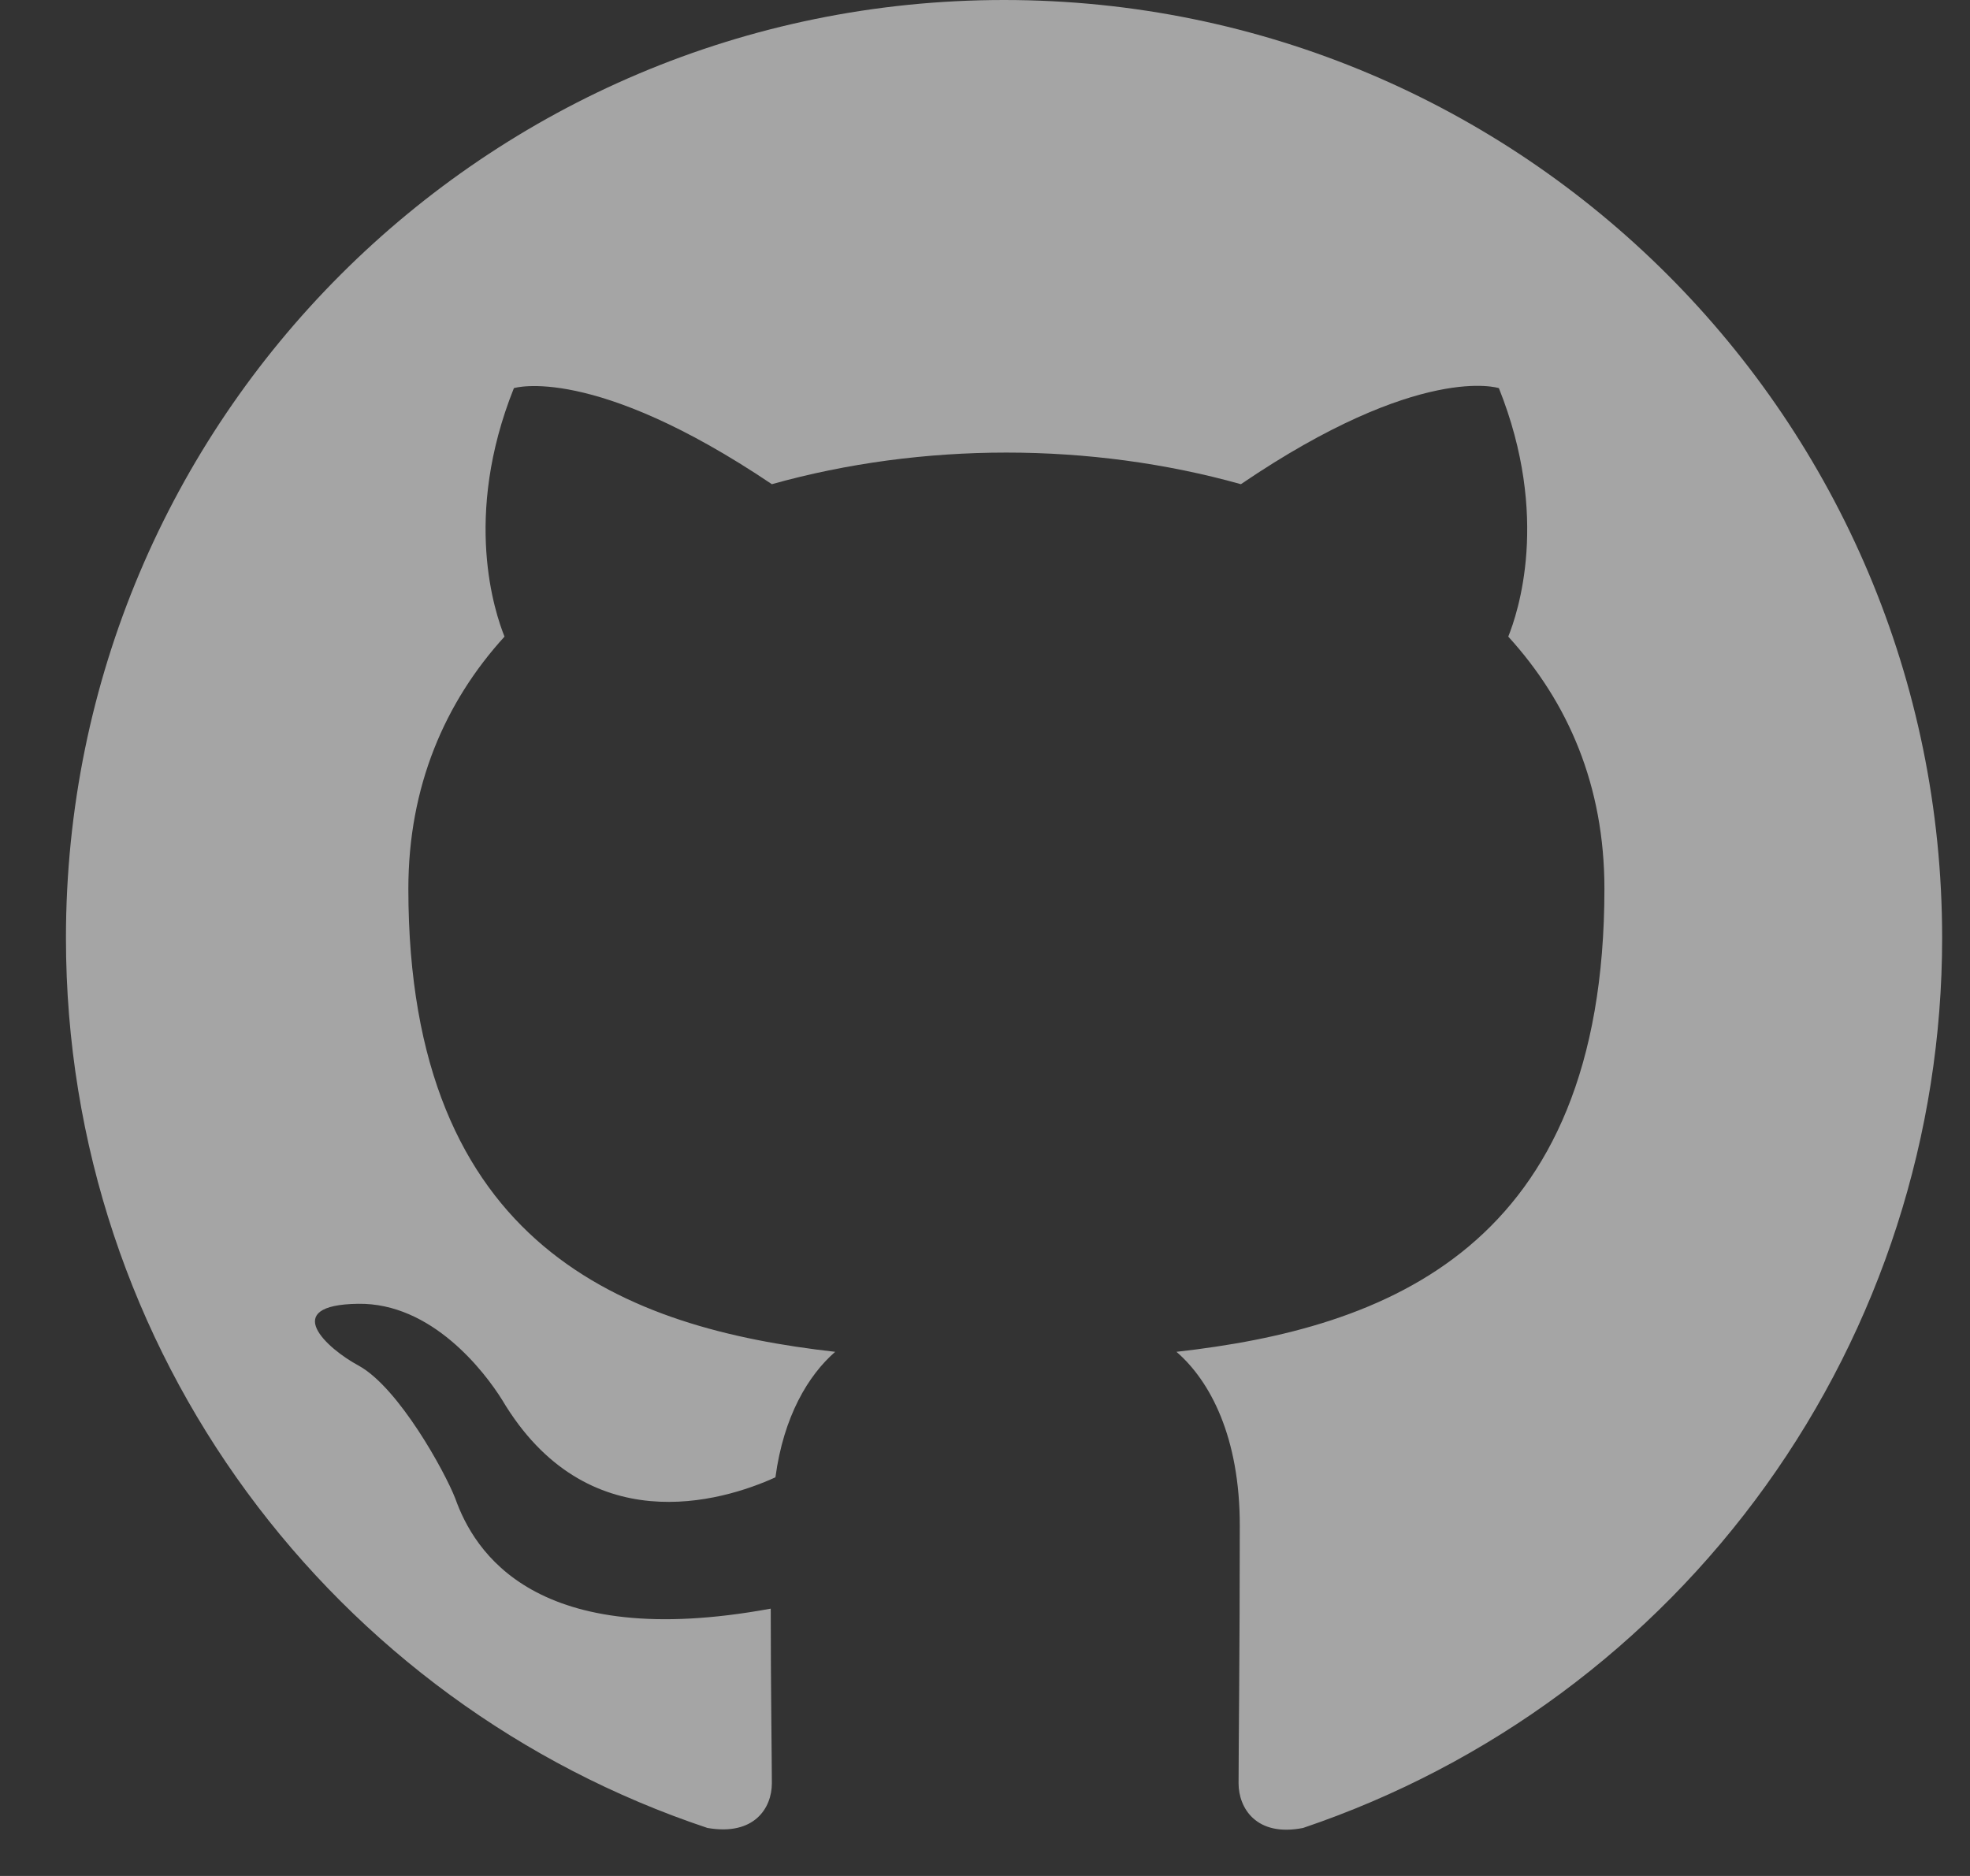 <svg width="21" height="20" viewBox="0 0 21 20" fill="none" xmlns="http://www.w3.org/2000/svg">
<rect x="0" y="0" width="21" height="20" fill="#333333" stroke="none"/>
<g id="Social Media Icon Vector" clip-path="url(#clip0_566_8750)">
<path id="Vector" d="M10.703 0C5.178 0 0.703 4.475 0.703 10C0.703 14.425 3.566 18.163 7.541 19.488C8.041 19.575 8.228 19.275 8.228 19.012C8.228 18.775 8.216 17.988 8.216 17.15C5.703 17.613 5.053 16.538 4.853 15.975C4.741 15.688 4.253 14.8 3.828 14.562C3.478 14.375 2.978 13.912 3.816 13.9C4.603 13.887 5.166 14.625 5.353 14.925C6.253 16.438 7.691 16.012 8.266 15.75C8.353 15.1 8.616 14.662 8.903 14.412C6.678 14.162 4.353 13.3 4.353 9.475C4.353 8.387 4.741 7.487 5.378 6.787C5.278 6.537 4.928 5.513 5.478 4.138C5.478 4.138 6.316 3.875 8.228 5.162C9.028 4.938 9.878 4.825 10.728 4.825C11.578 4.825 12.428 4.938 13.228 5.162C15.141 3.862 15.978 4.138 15.978 4.138C16.528 5.513 16.178 6.537 16.078 6.787C16.716 7.487 17.103 8.375 17.103 9.475C17.103 13.312 14.766 14.162 12.541 14.412C12.903 14.725 13.216 15.325 13.216 16.262C13.216 17.6 13.203 18.675 13.203 19.012C13.203 19.275 13.391 19.587 13.891 19.488C15.876 18.817 17.601 17.541 18.823 15.839C20.045 14.138 20.703 12.095 20.703 10C20.703 4.475 16.228 0 10.703 0Z" fill="white" fill-opacity="0.56"/>
</g>
<defs>
<clipPath id="clip0_566_8750">
<rect width="20" height="20" fill="white" transform="translate(0.703)"/>
</clipPath>
</defs>
</svg>
